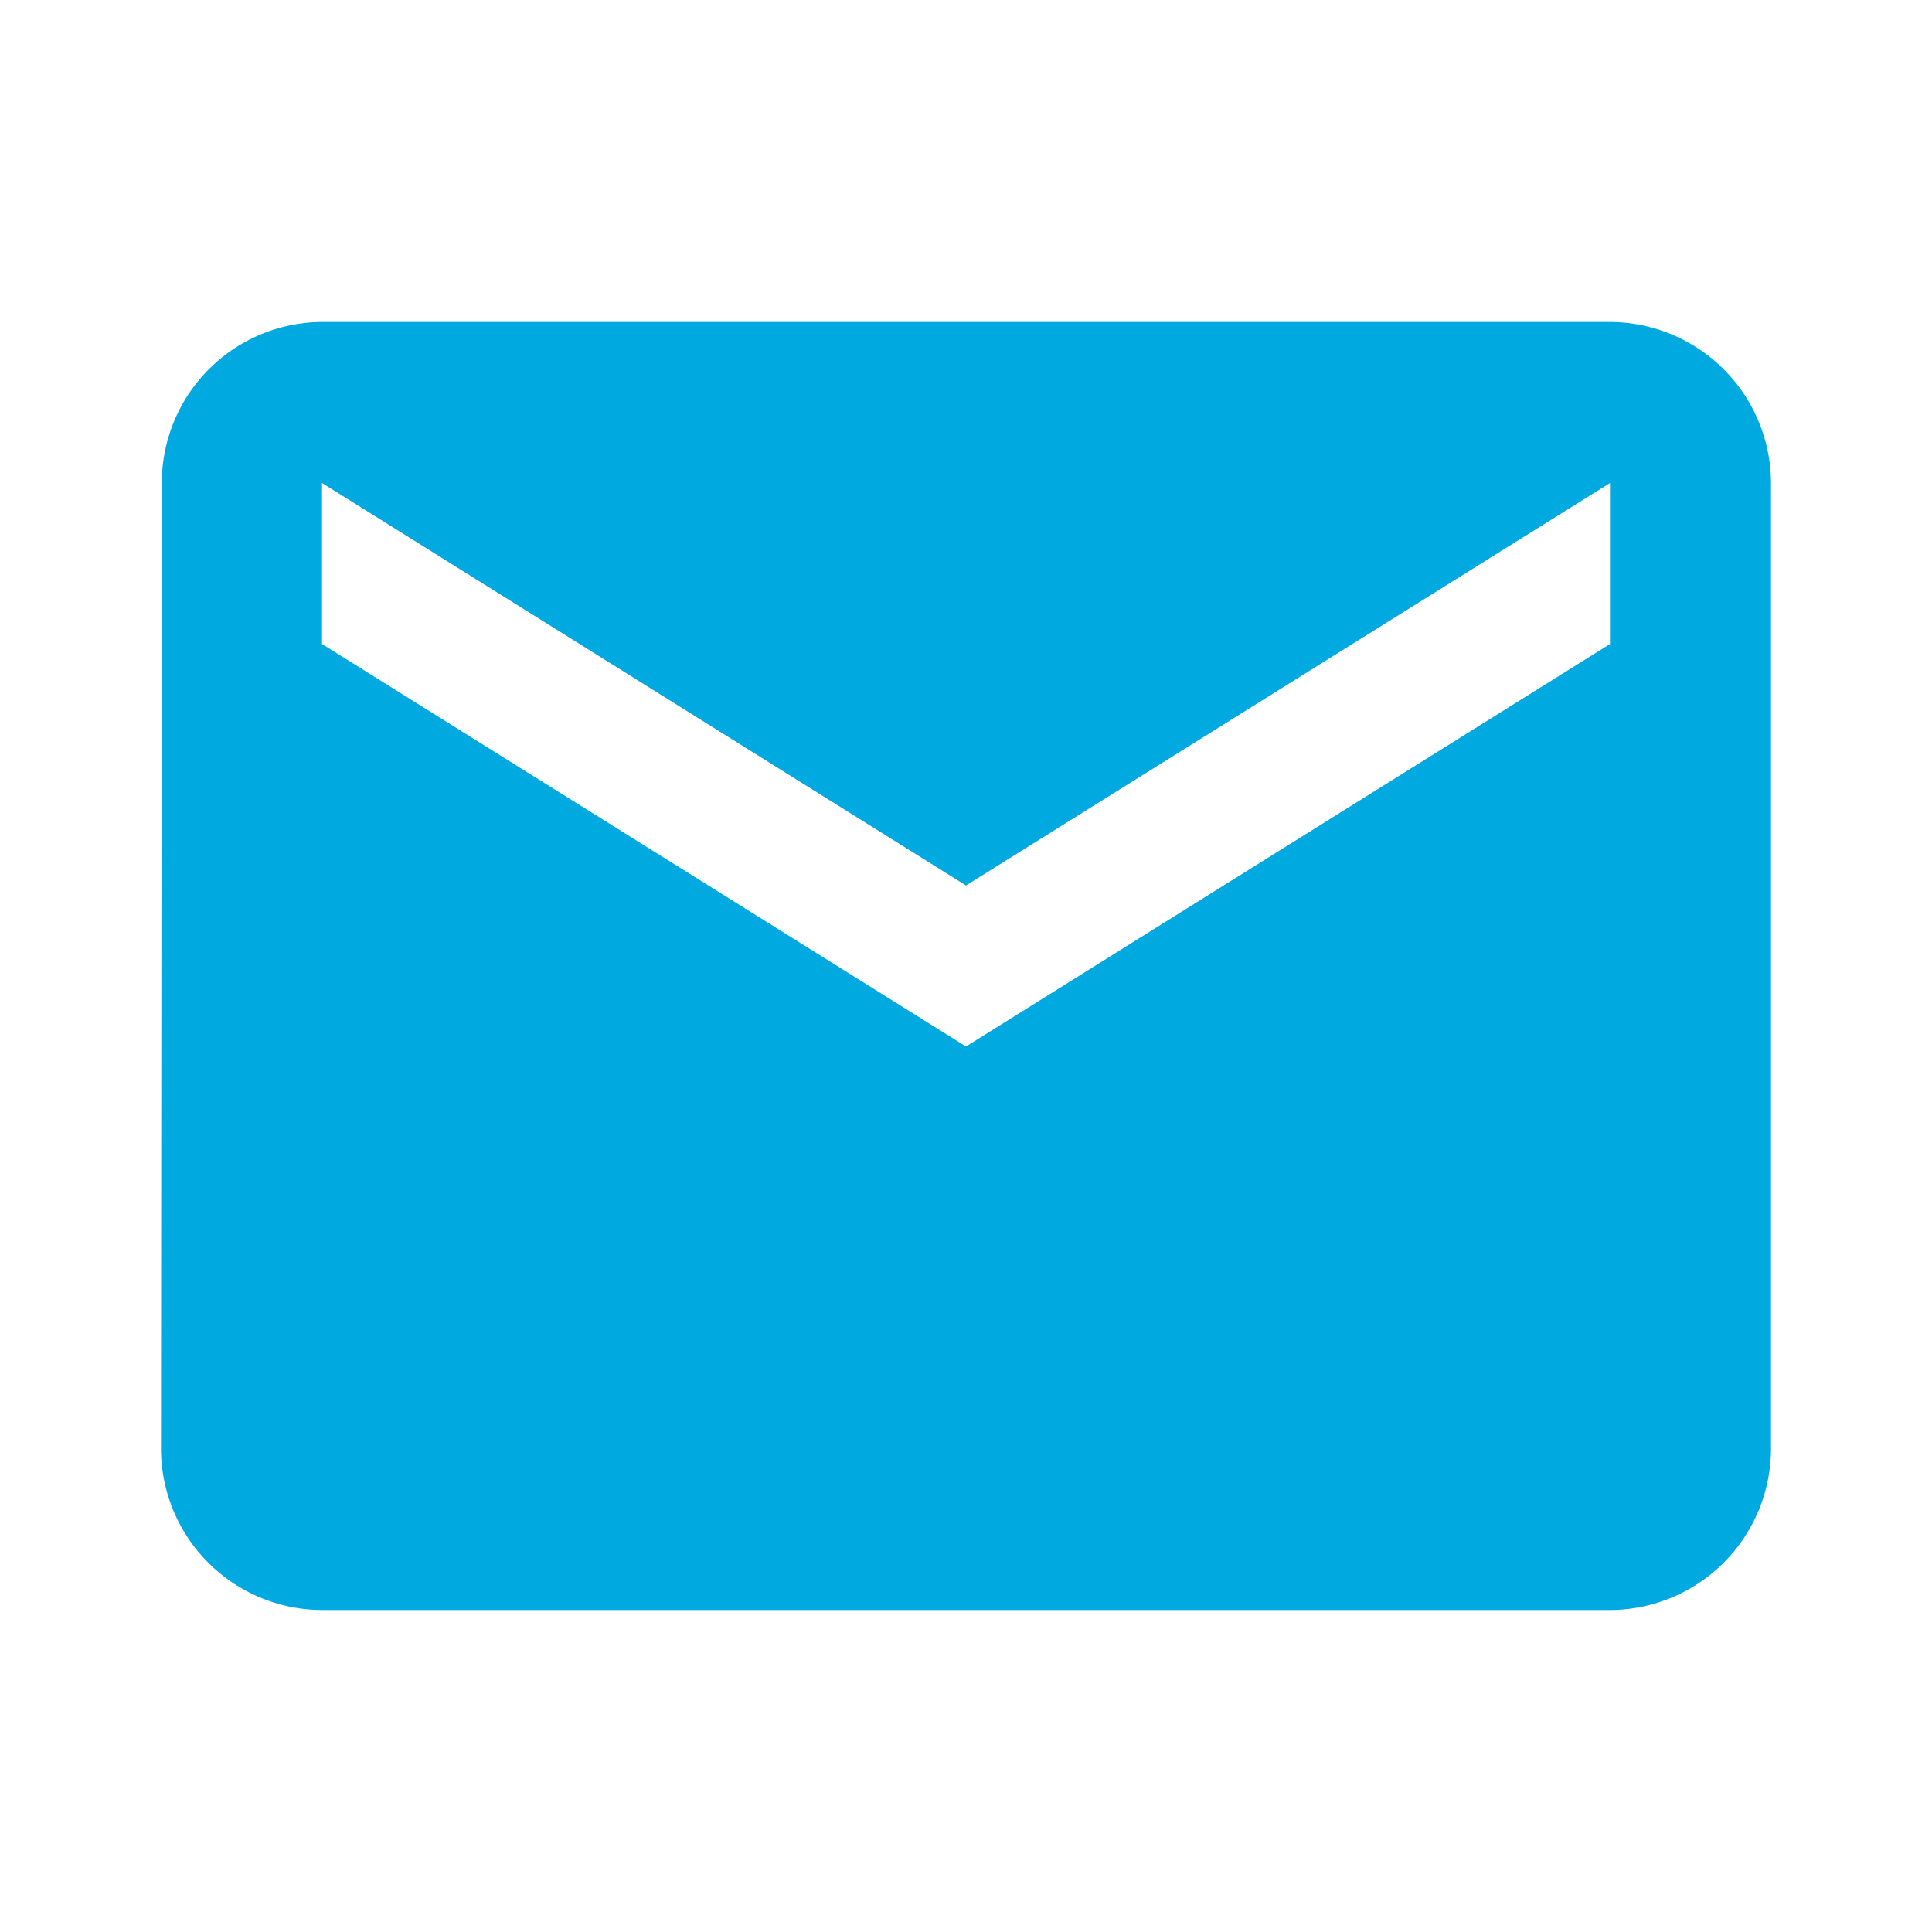 <svg id="mail_black_24dp" xmlns="http://www.w3.org/2000/svg" width="24" height="24" viewBox="0 0 24 24">
  <path id="Path_7934" data-name="Path 7934" d="M0,0H24V24H0Z" fill="none"/>
  <path id="Path_7935" data-name="Path 7935" d="M20,4H4A2,2,0,0,0,2.01,6L2,18a2.006,2.006,0,0,0,2,2H20a2.006,2.006,0,0,0,2-2V6a2.006,2.006,0,0,0-2-2Zm0,4-8,5L4,8V6l8,5,8-5Z" fill="#00a9e0"/>
</svg>
